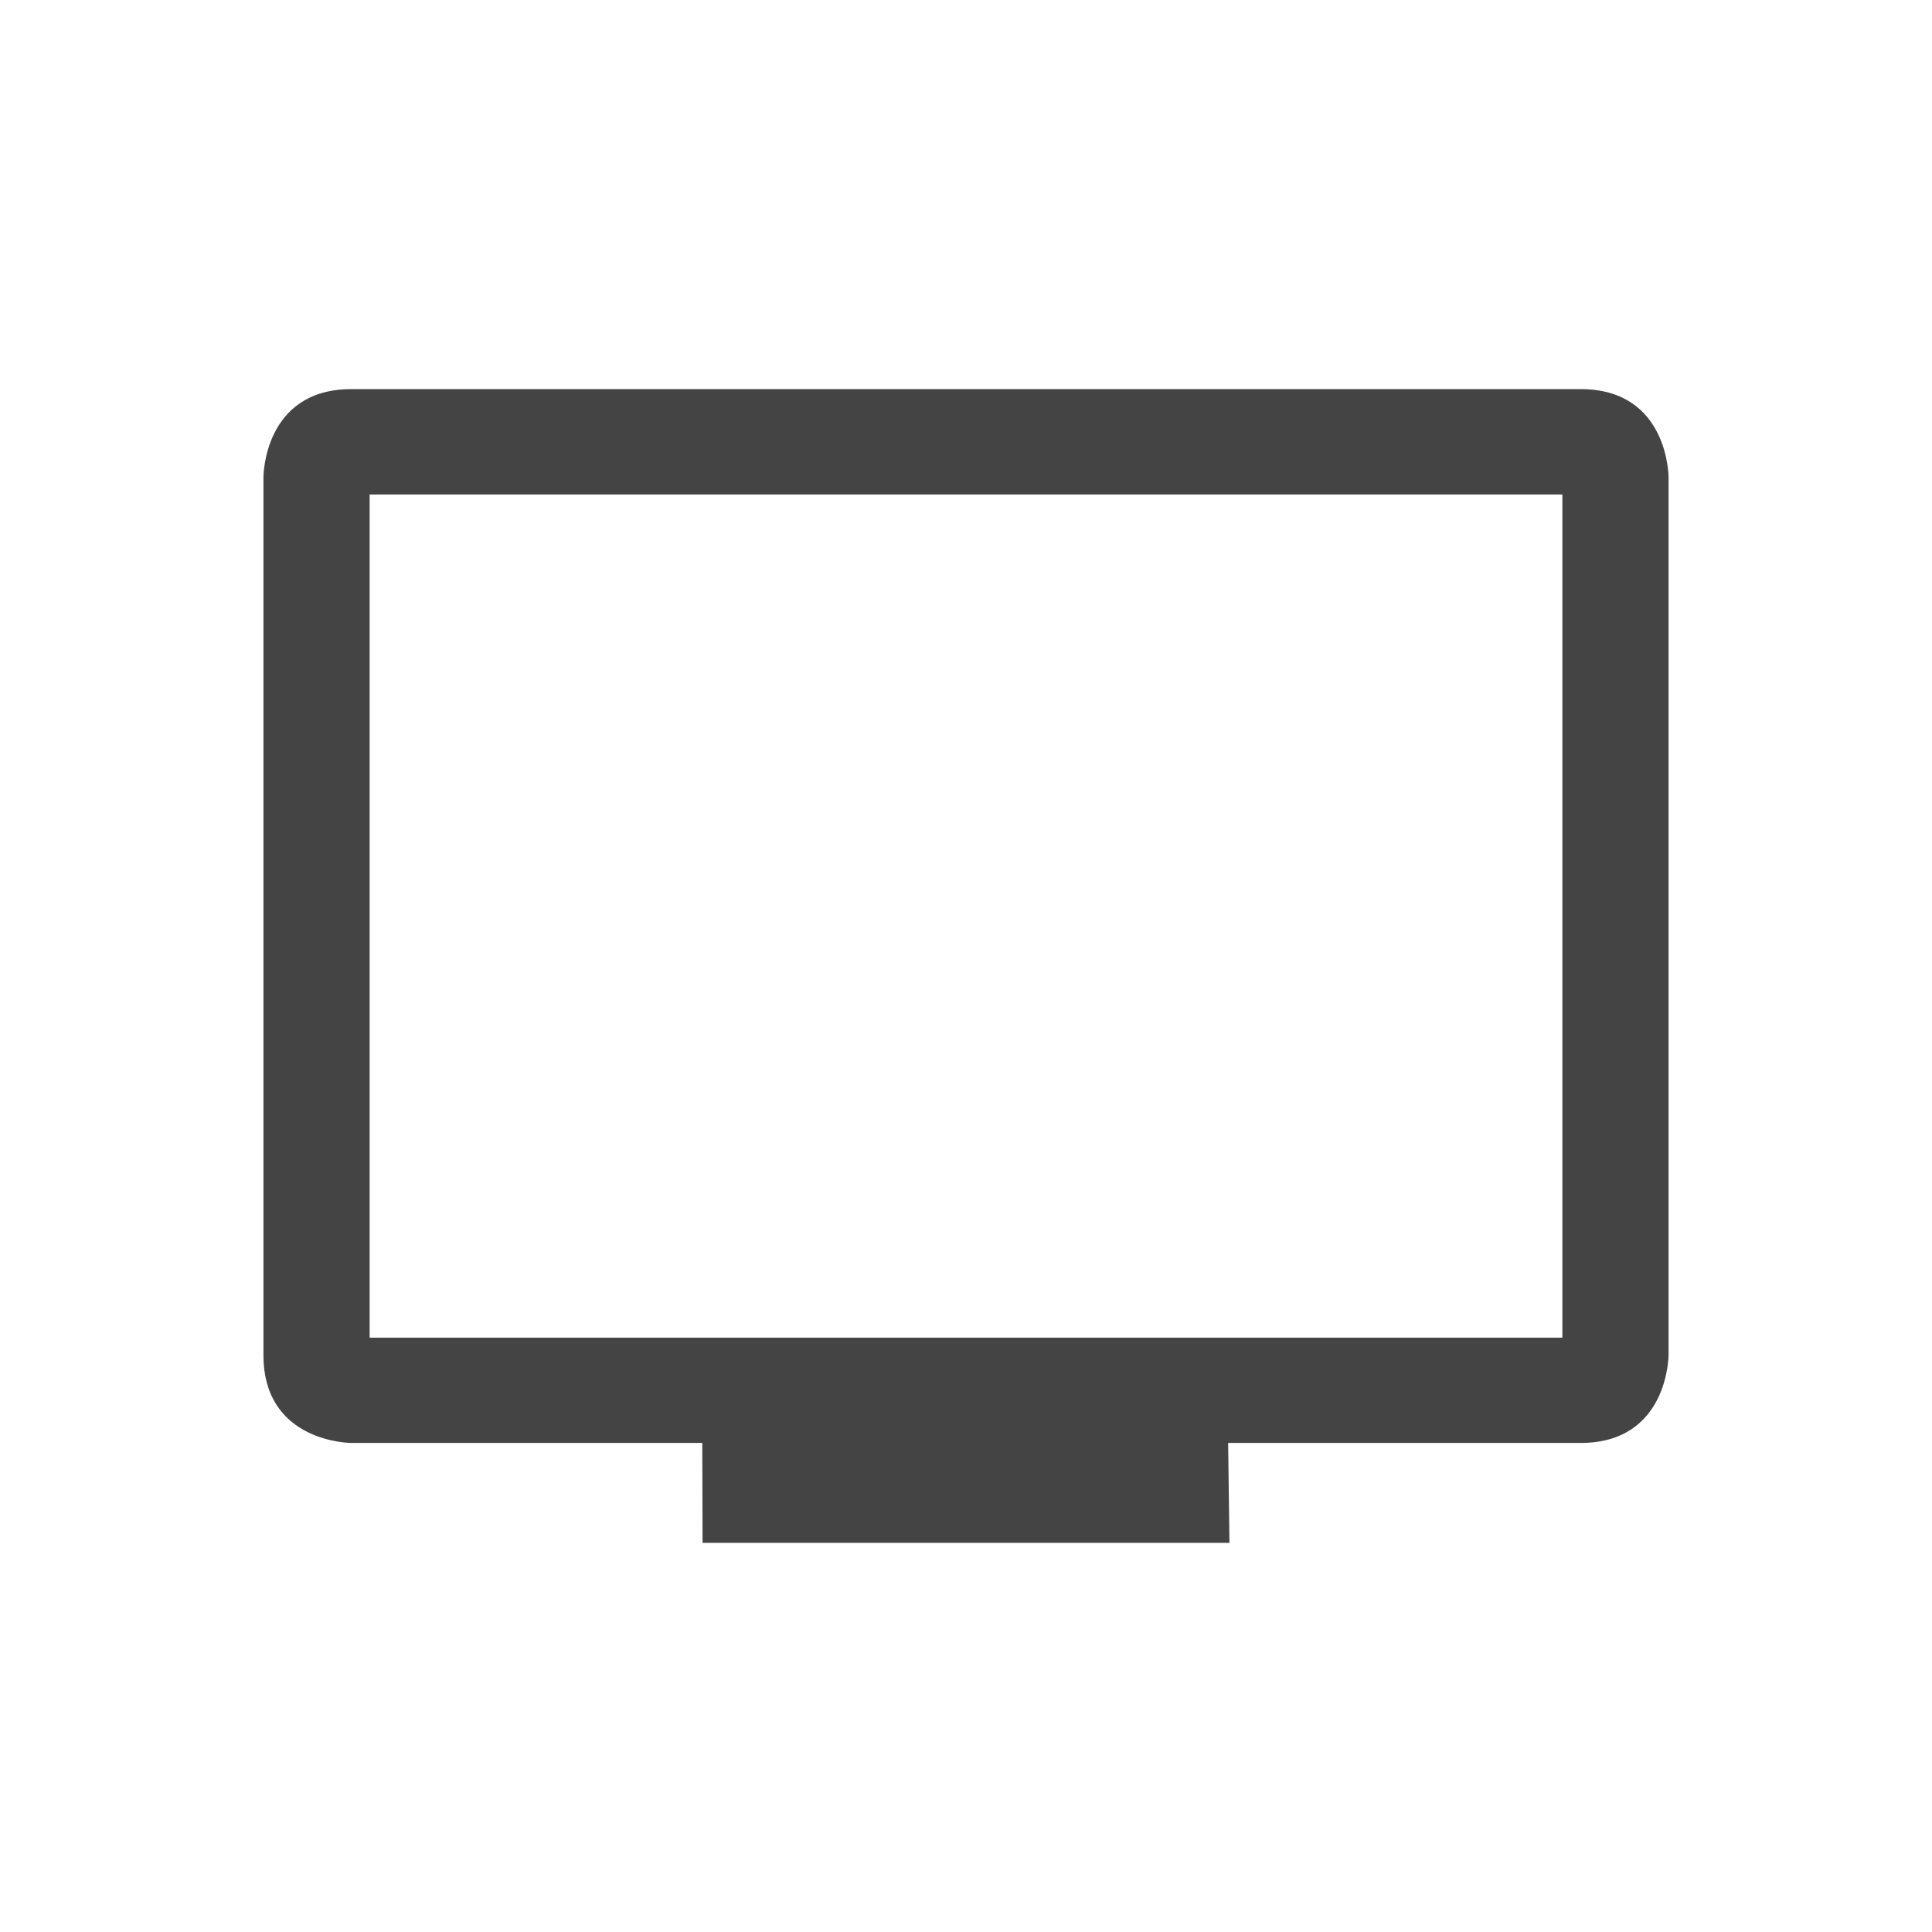 <svg xmlns="http://www.w3.org/2000/svg" viewBox="-3 -3 22 22">
 <defs>
  <style id="current-color-scheme" type="text/css">
   .ColorScheme-Text { color:#444444; } .ColorScheme-Highlight { color:#4285f4; } .ColorScheme-NeutralText { color:#ff9800; } .ColorScheme-PositiveText { color:#4caf50; } .ColorScheme-NegativeText { color:#f44336; }
  </style>
 </defs>
 <path fill="#444444" d="m1 1.431c-1 0-1 1-1 1v10c0 1 1 1 1 1h3.997l.003 1.138h6l-.015-1.138h4.015c1 0 1-1 1-1v-10s0-1-1-1zm.209 1.2h13.582v9.601h-13.582z"/>
</svg>
